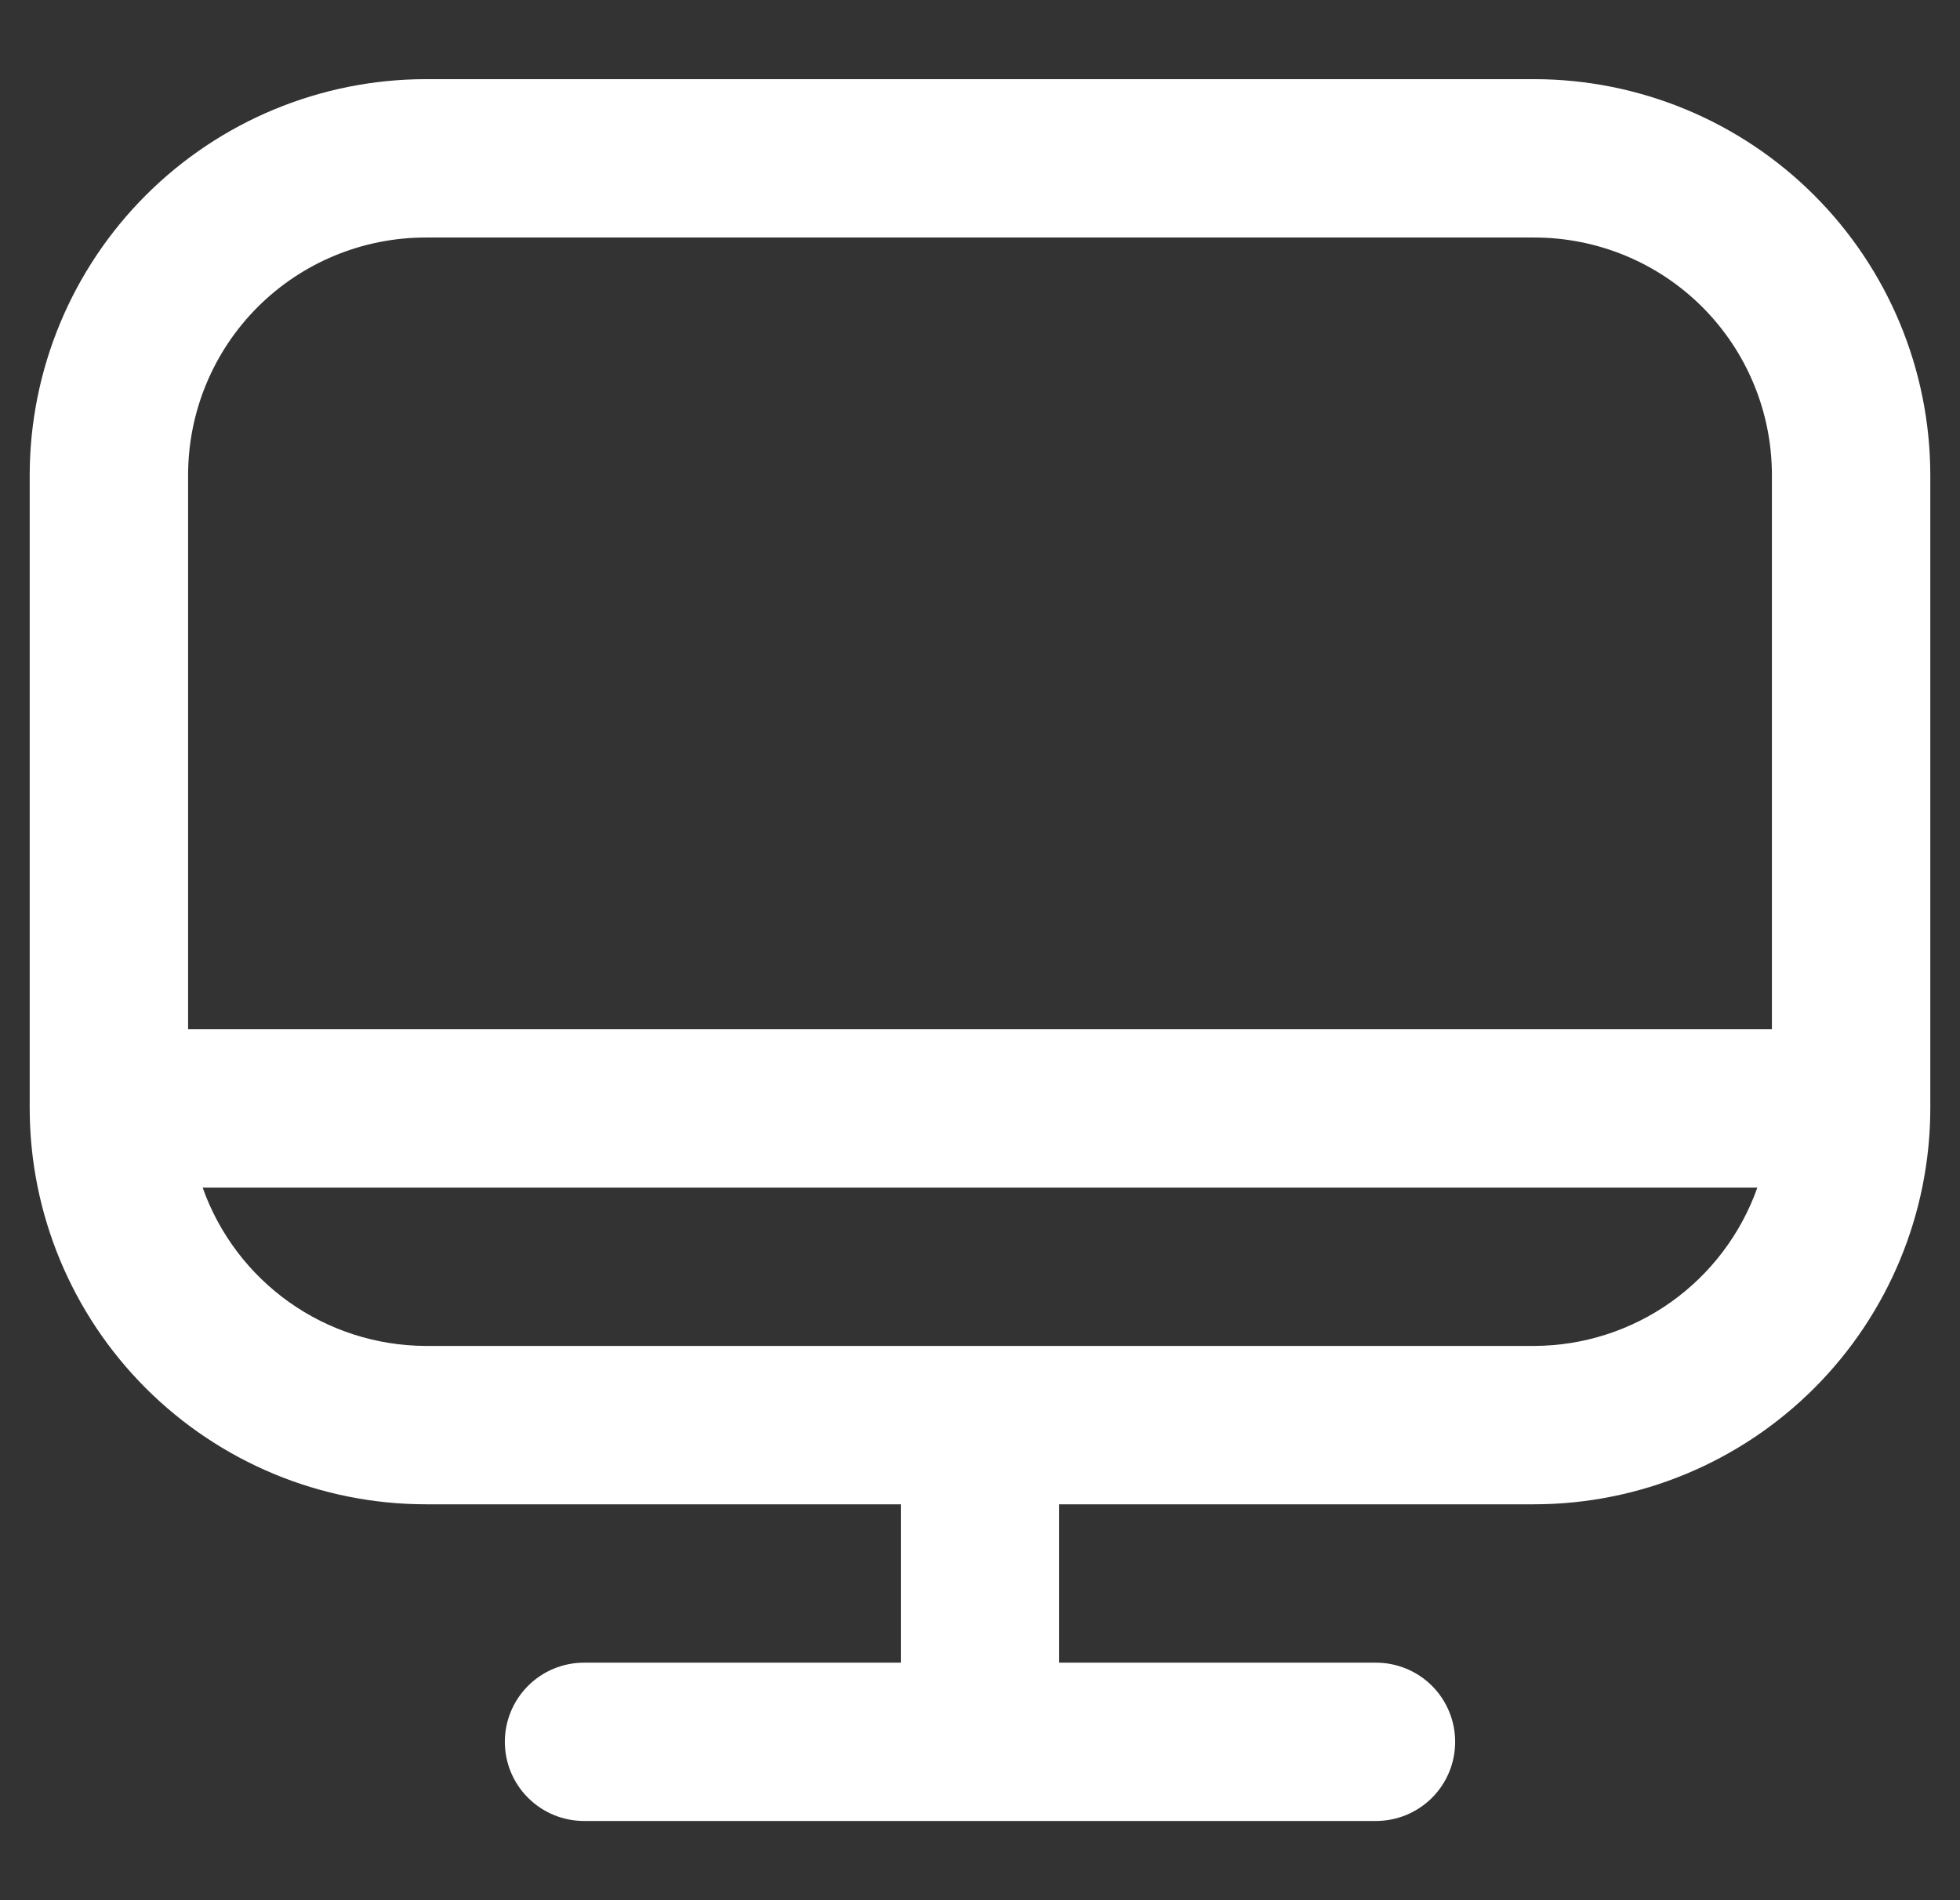 <svg width="33" height="32" viewBox="0 0 33 32" fill="none" xmlns="http://www.w3.org/2000/svg">
<rect x="0" y="0" width="33" height="32" fill="#333333" stroke="none"/>
<g clip-path="url(#clip0_2408_1011)">
<path d="M25.833 1.333H7.167C5.399 1.335 3.705 2.038 2.455 3.288C1.205 4.538 0.502 6.232 0.5 8L0.5 18.666C0.502 20.434 1.205 22.128 2.455 23.378C3.705 24.628 5.399 25.331 7.167 25.333H15.167V28H9.833C9.48 28 9.141 28.14 8.891 28.39C8.64 28.64 8.5 28.98 8.5 29.333C8.5 29.687 8.64 30.026 8.891 30.276C9.141 30.526 9.48 30.666 9.833 30.666H23.167C23.52 30.666 23.859 30.526 24.11 30.276C24.36 30.026 24.5 29.687 24.5 29.333C24.5 28.98 24.36 28.64 24.11 28.39C23.859 28.14 23.52 28 23.167 28H17.833V25.333H25.833C27.601 25.331 29.295 24.628 30.545 23.378C31.795 22.128 32.498 20.434 32.5 18.666V8C32.498 6.232 31.795 4.538 30.545 3.288C29.295 2.038 27.601 1.335 25.833 1.333V1.333ZM7.167 4H25.833C26.894 4 27.912 4.421 28.662 5.171C29.412 5.922 29.833 6.939 29.833 8V17.333H3.167V8C3.167 6.939 3.588 5.922 4.338 5.171C5.088 4.421 6.106 4 7.167 4V4ZM25.833 22.666H7.167C6.342 22.663 5.539 22.405 4.867 21.928C4.195 21.45 3.687 20.777 3.412 20H29.588C29.313 20.777 28.805 21.45 28.133 21.928C27.461 22.405 26.658 22.663 25.833 22.666Z" fill="white"/>
</g>
<defs>
<clipPath id="clip0_2408_1011">
<rect width="32" height="32" fill="white" transform="translate(0.5)"/>
</clipPath>
</defs>
</svg>
